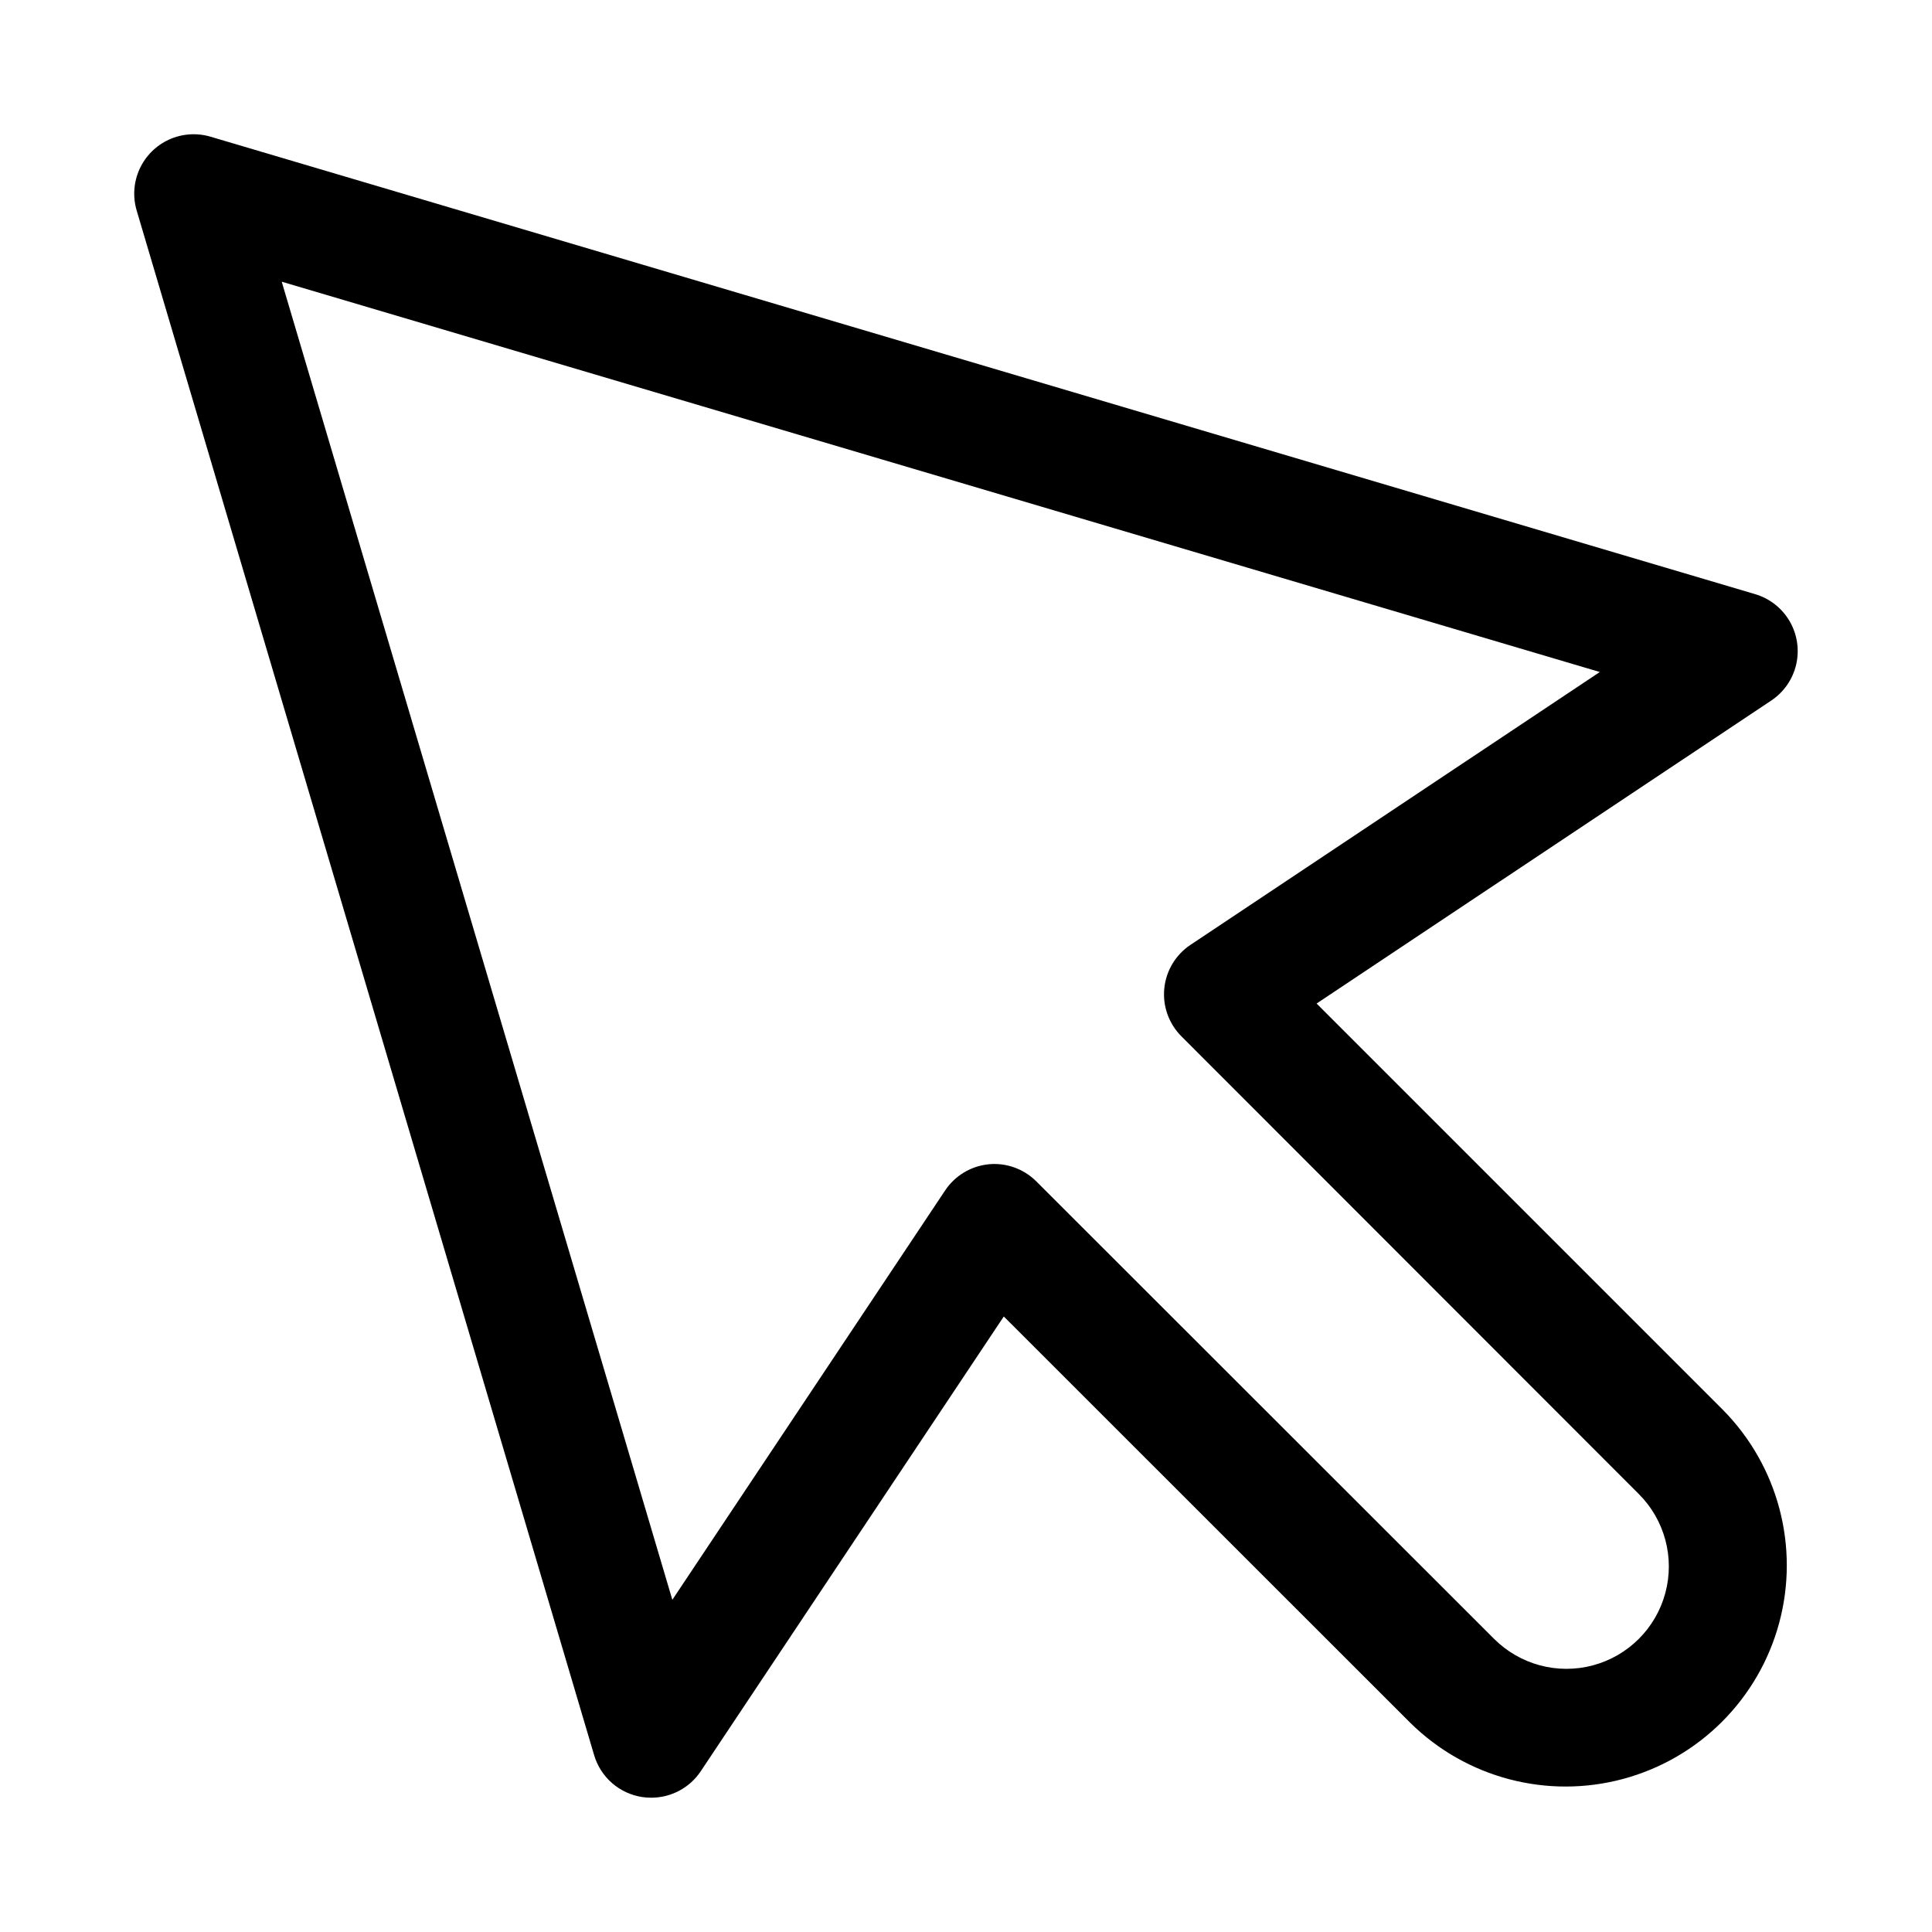 <?xml version="1.0" encoding="UTF-8"?>
<!-- Uploaded to: ICON Repo, www.iconrepo.com, Generator: ICON Repo Mixer Tools -->
<svg fill="#000000" width="800px" height="800px" version="1.1" viewBox="144 144 512 512" xmlns="http://www.w3.org/2000/svg">
 <path d="m316.55 620.41c-0.785 0-1.57-0.059-2.344-0.172-2.965-0.445-5.734-1.727-7.996-3.691-2.258-1.969-3.91-4.535-4.758-7.41l-121.23-409.34c-1.078-3.641-0.805-7.547 0.77-11.004 1.574-3.453 4.344-6.223 7.797-7.797 3.457-1.574 7.363-1.848 11.004-0.77l409.34 121.23c3.848 1.137 7.117 3.703 9.137 7.168 2.019 3.465 2.641 7.57 1.738 11.48-0.906 3.906-3.269 7.324-6.606 9.547l-120.49 80.293 107.72 107.72h-0.004c14.645 14.84 20.301 36.344 14.863 56.469-5.441 20.125-21.164 35.848-41.289 41.285-20.125 5.441-41.625-0.215-56.465-14.859l-107.72-107.68-80.293 120.49v0.004c-2.93 4.41-7.883 7.055-13.18 7.035zm90.953-167.94c4.176 0 8.18 1.66 11.133 4.613l121.31 121.23c6.852 6.852 16.84 9.531 26.203 7.019 9.363-2.508 16.676-9.82 19.184-19.184 2.512-9.363-0.168-19.352-7.019-26.203l-121.23-121.31c-3.336-3.336-5-7.988-4.535-12.684 0.465-4.691 3.008-8.93 6.93-11.547l108.49-72.312-349.31-103.44 103.52 349.31 72.297-108.49c2.621-3.926 6.859-6.469 11.555-6.93 0.52-0.047 1.039-0.078 1.543-0.078z"/>
</svg>